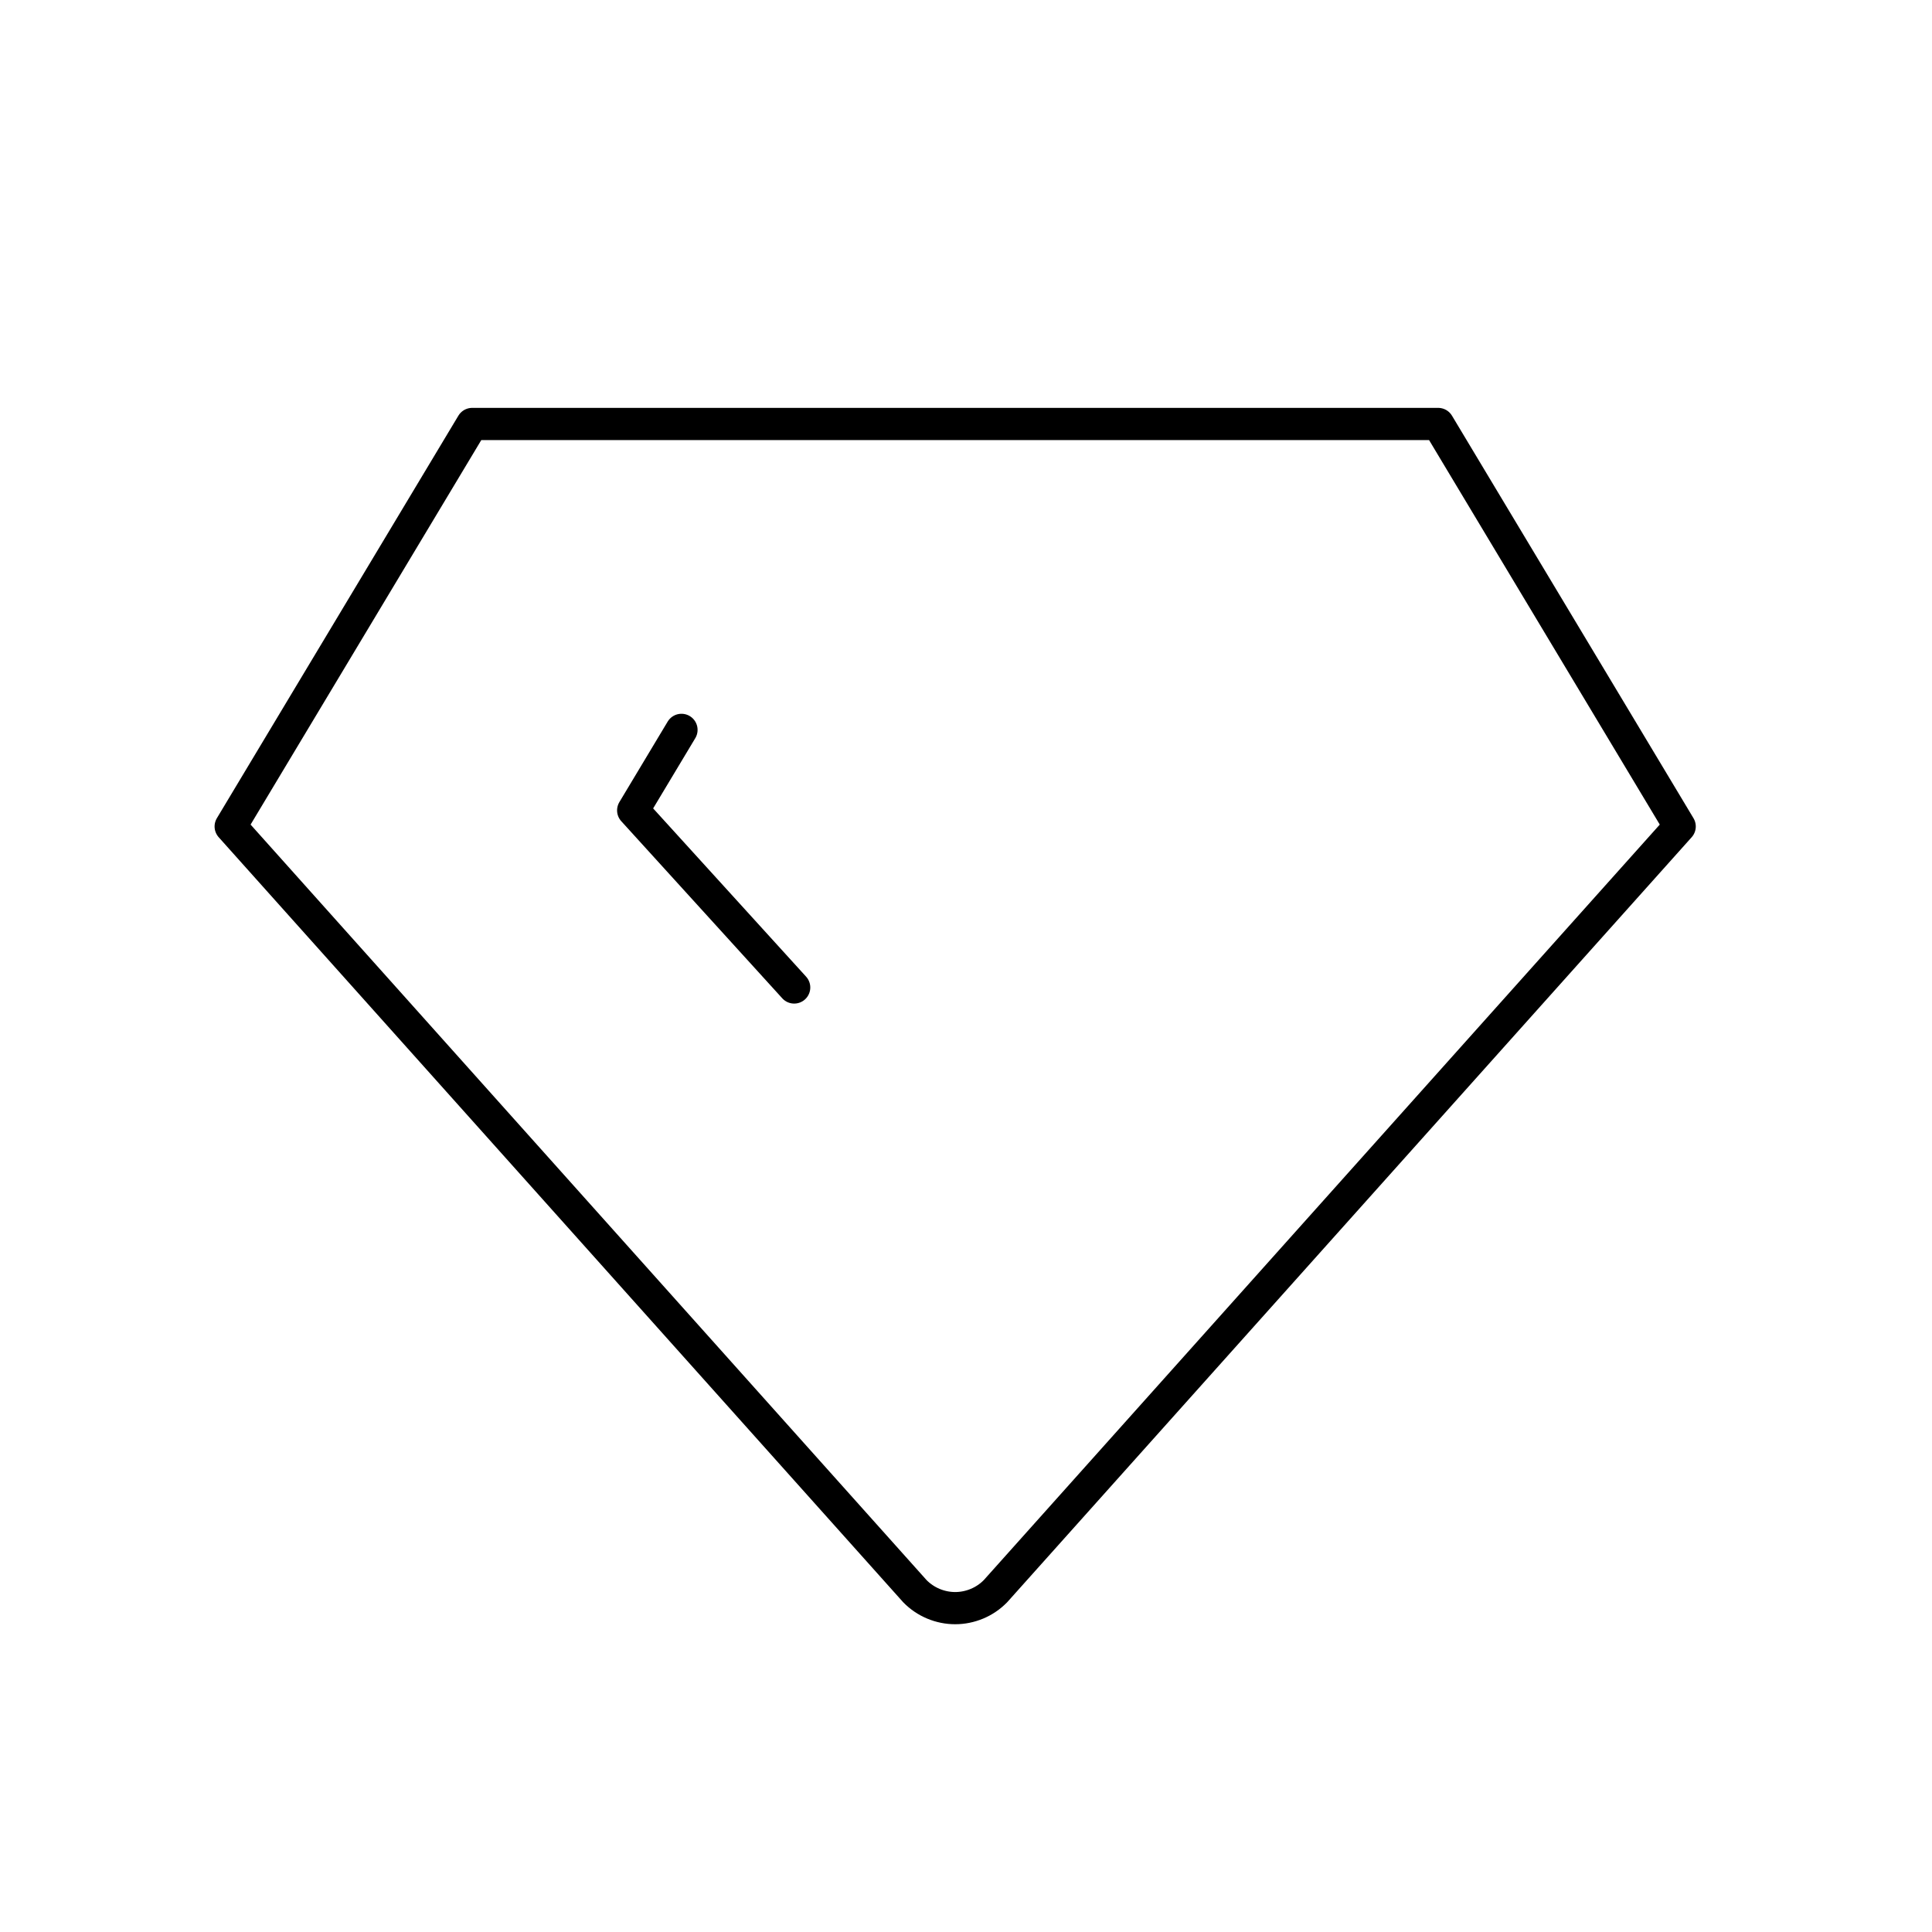 <svg width="60" height="60" viewBox="0 0 60 60" fill="none" xmlns="http://www.w3.org/2000/svg">
<g clip-path="url(#clip0_1245_5672)">
<g clip-path="url(#clip1_1245_5672)">
<path d="M14.664 13.167H44.664L52.164 25.667L30.914 49.417C30.751 49.583 30.557 49.715 30.342 49.805C30.127 49.895 29.897 49.942 29.664 49.942C29.431 49.942 29.201 49.895 28.986 49.805C28.771 49.715 28.577 49.583 28.414 49.417L7.164 25.667L14.664 13.167Z" stroke="black" stroke-linecap="round" stroke-linejoin="round"/>
<path d="M24.664 30.667L19.664 25.167L21.164 22.667" stroke="black" stroke-linecap="round" stroke-linejoin="round"/>
</g>
</g>
<defs>
<clipPath id="clip0_1245_5672">
<rect width="60" height="60" fill="white"/>
</clipPath>
<clipPath id="clip1_1245_5672">
<rect width="60" height="60" fill="white" transform="translate(-0.336 0.667)"/>
</clipPath>
</defs>
</svg>
